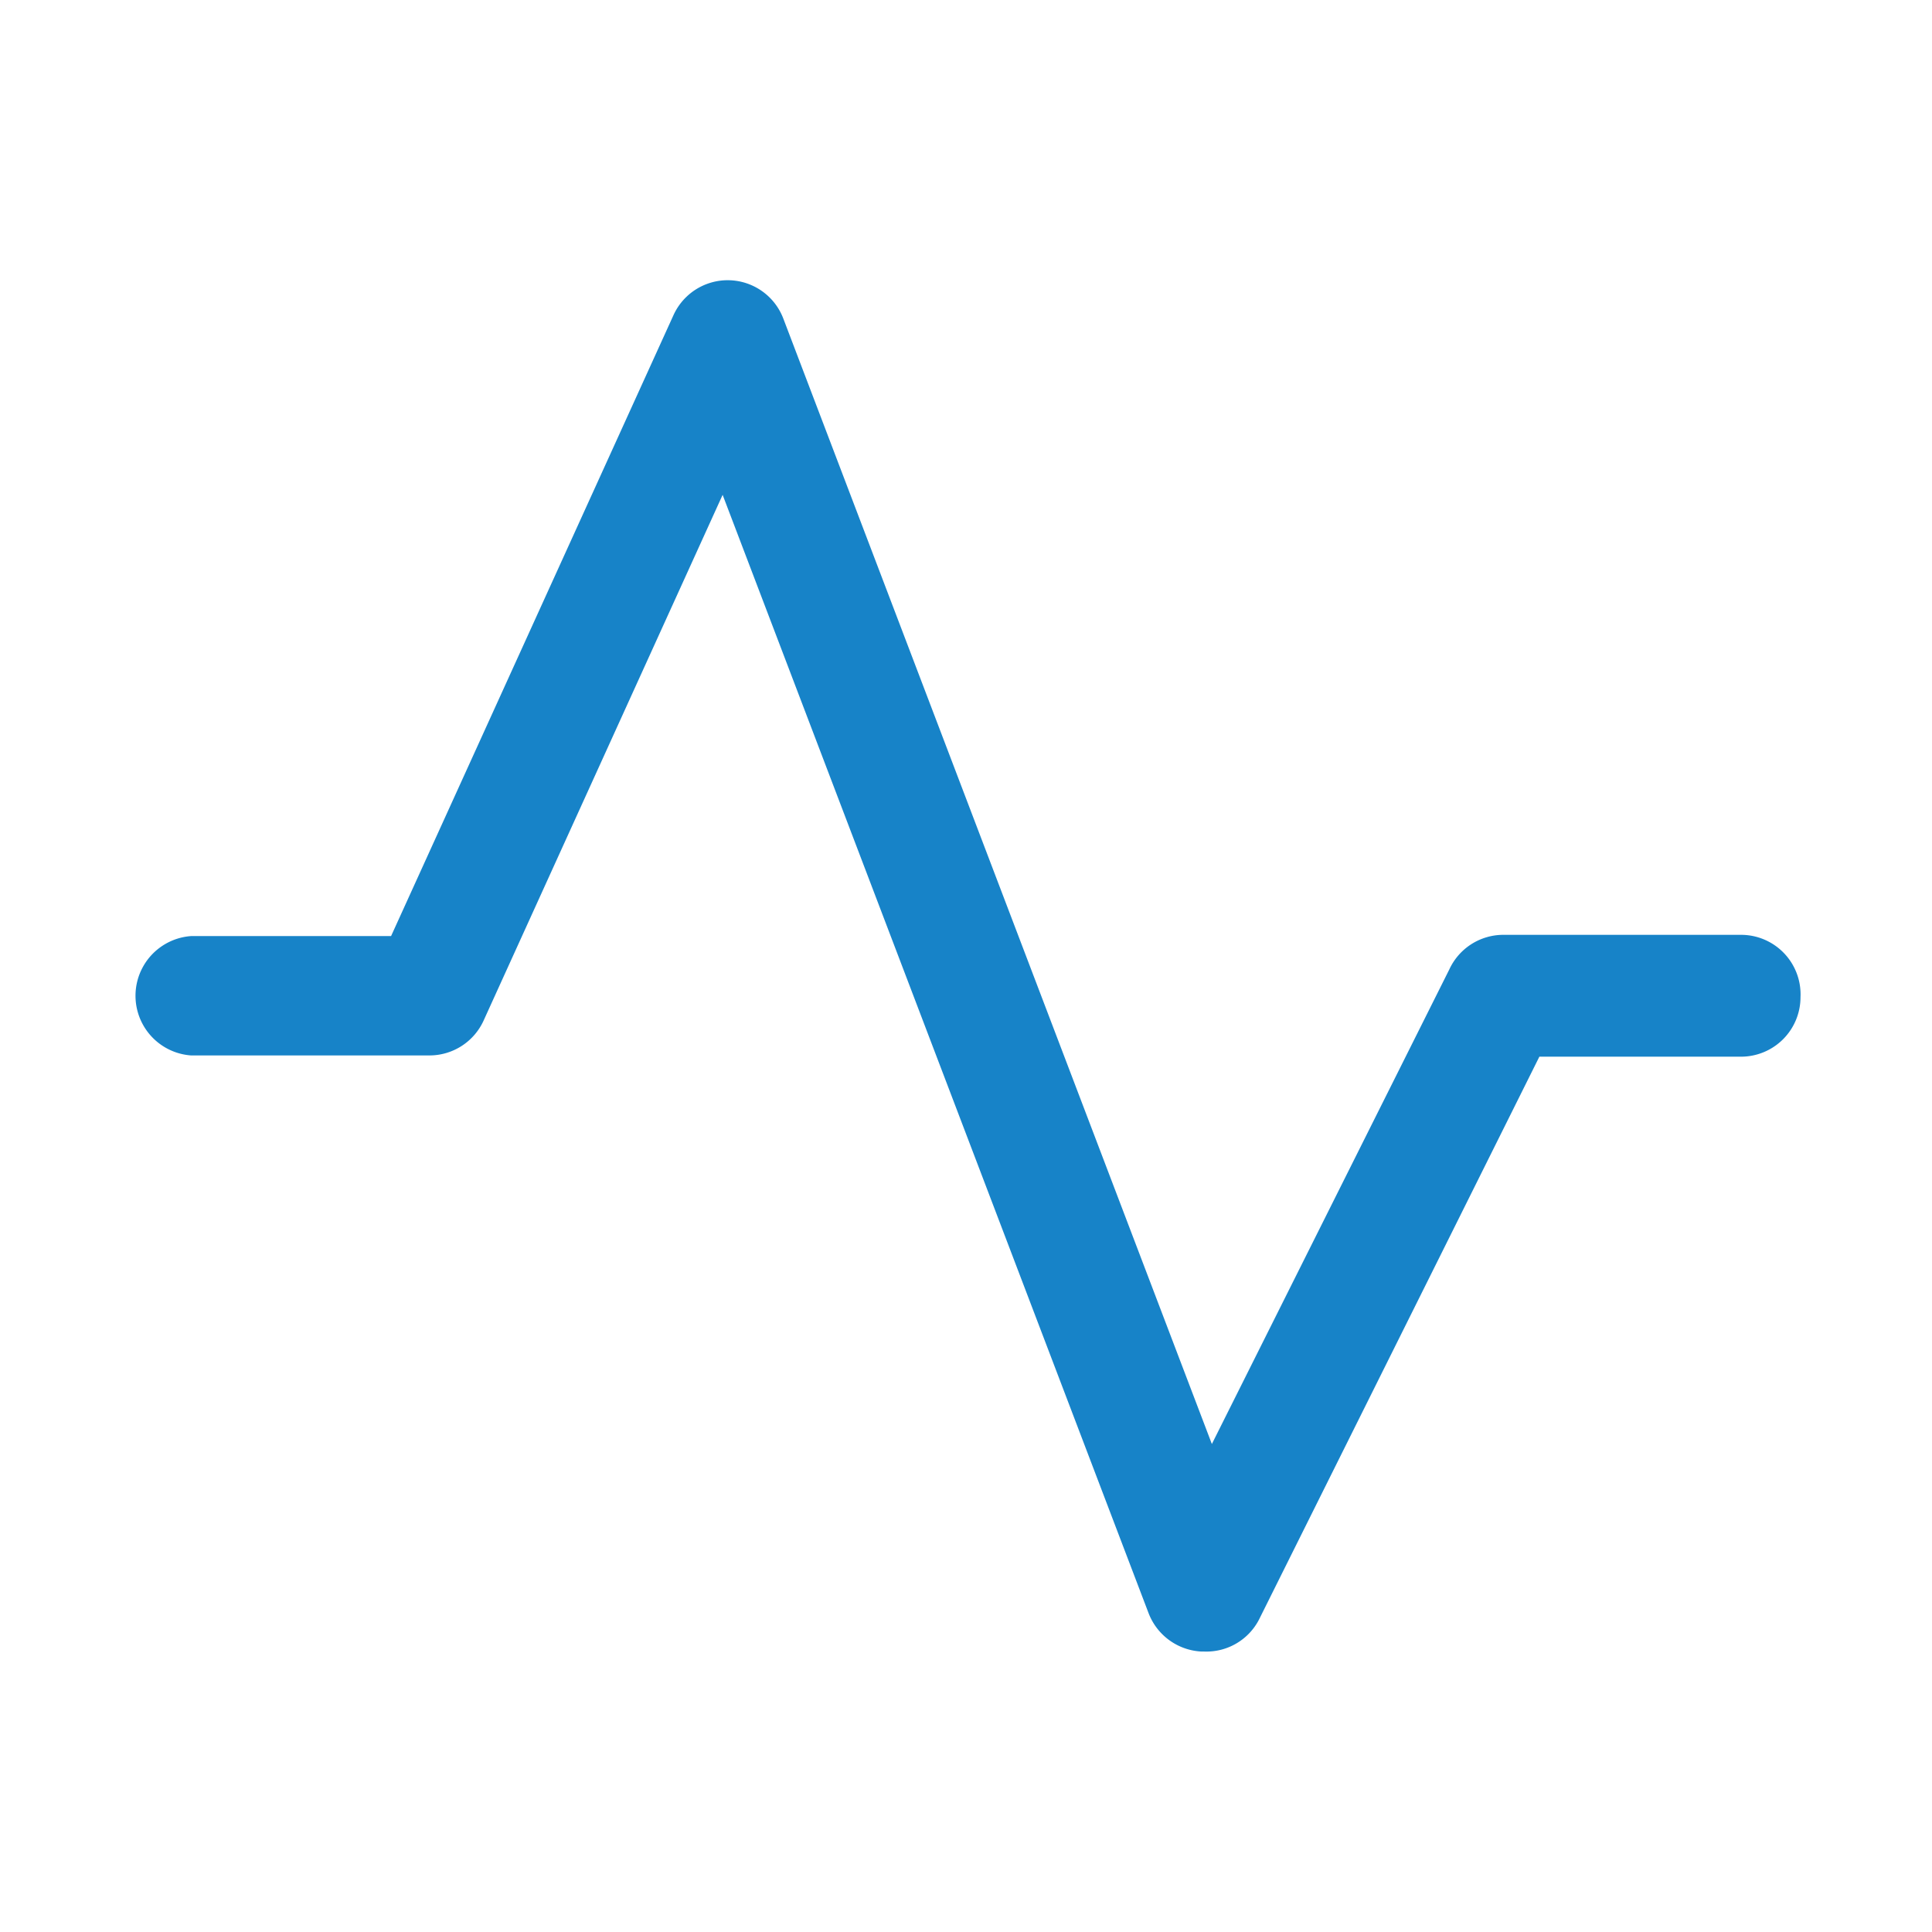 <svg id="Capa_1" data-name="Capa 1" xmlns="http://www.w3.org/2000/svg" viewBox="0 0 62 62"><defs><style>.cls-1{fill:#1783c8;}</style></defs><path class="cls-1" d="M57.78,32a1.91,1.91,0,0,1-1.91,1.91H49.4l-9,18.07A1.9,1.9,0,0,1,38.65,53h-.09a1.92,1.92,0,0,1-1.7-1.23L23.19,15.88,15.52,32.75a1.91,1.91,0,0,1-1.74,1.12H6.13a1.92,1.92,0,0,1,0-3.83h6.42l9.06-19.92a1.91,1.91,0,0,1,3.53.11L38.89,46.34l7.62-15.23A1.91,1.91,0,0,1,48.22,30h7.65A1.91,1.91,0,0,1,57.78,32Z"/></svg>